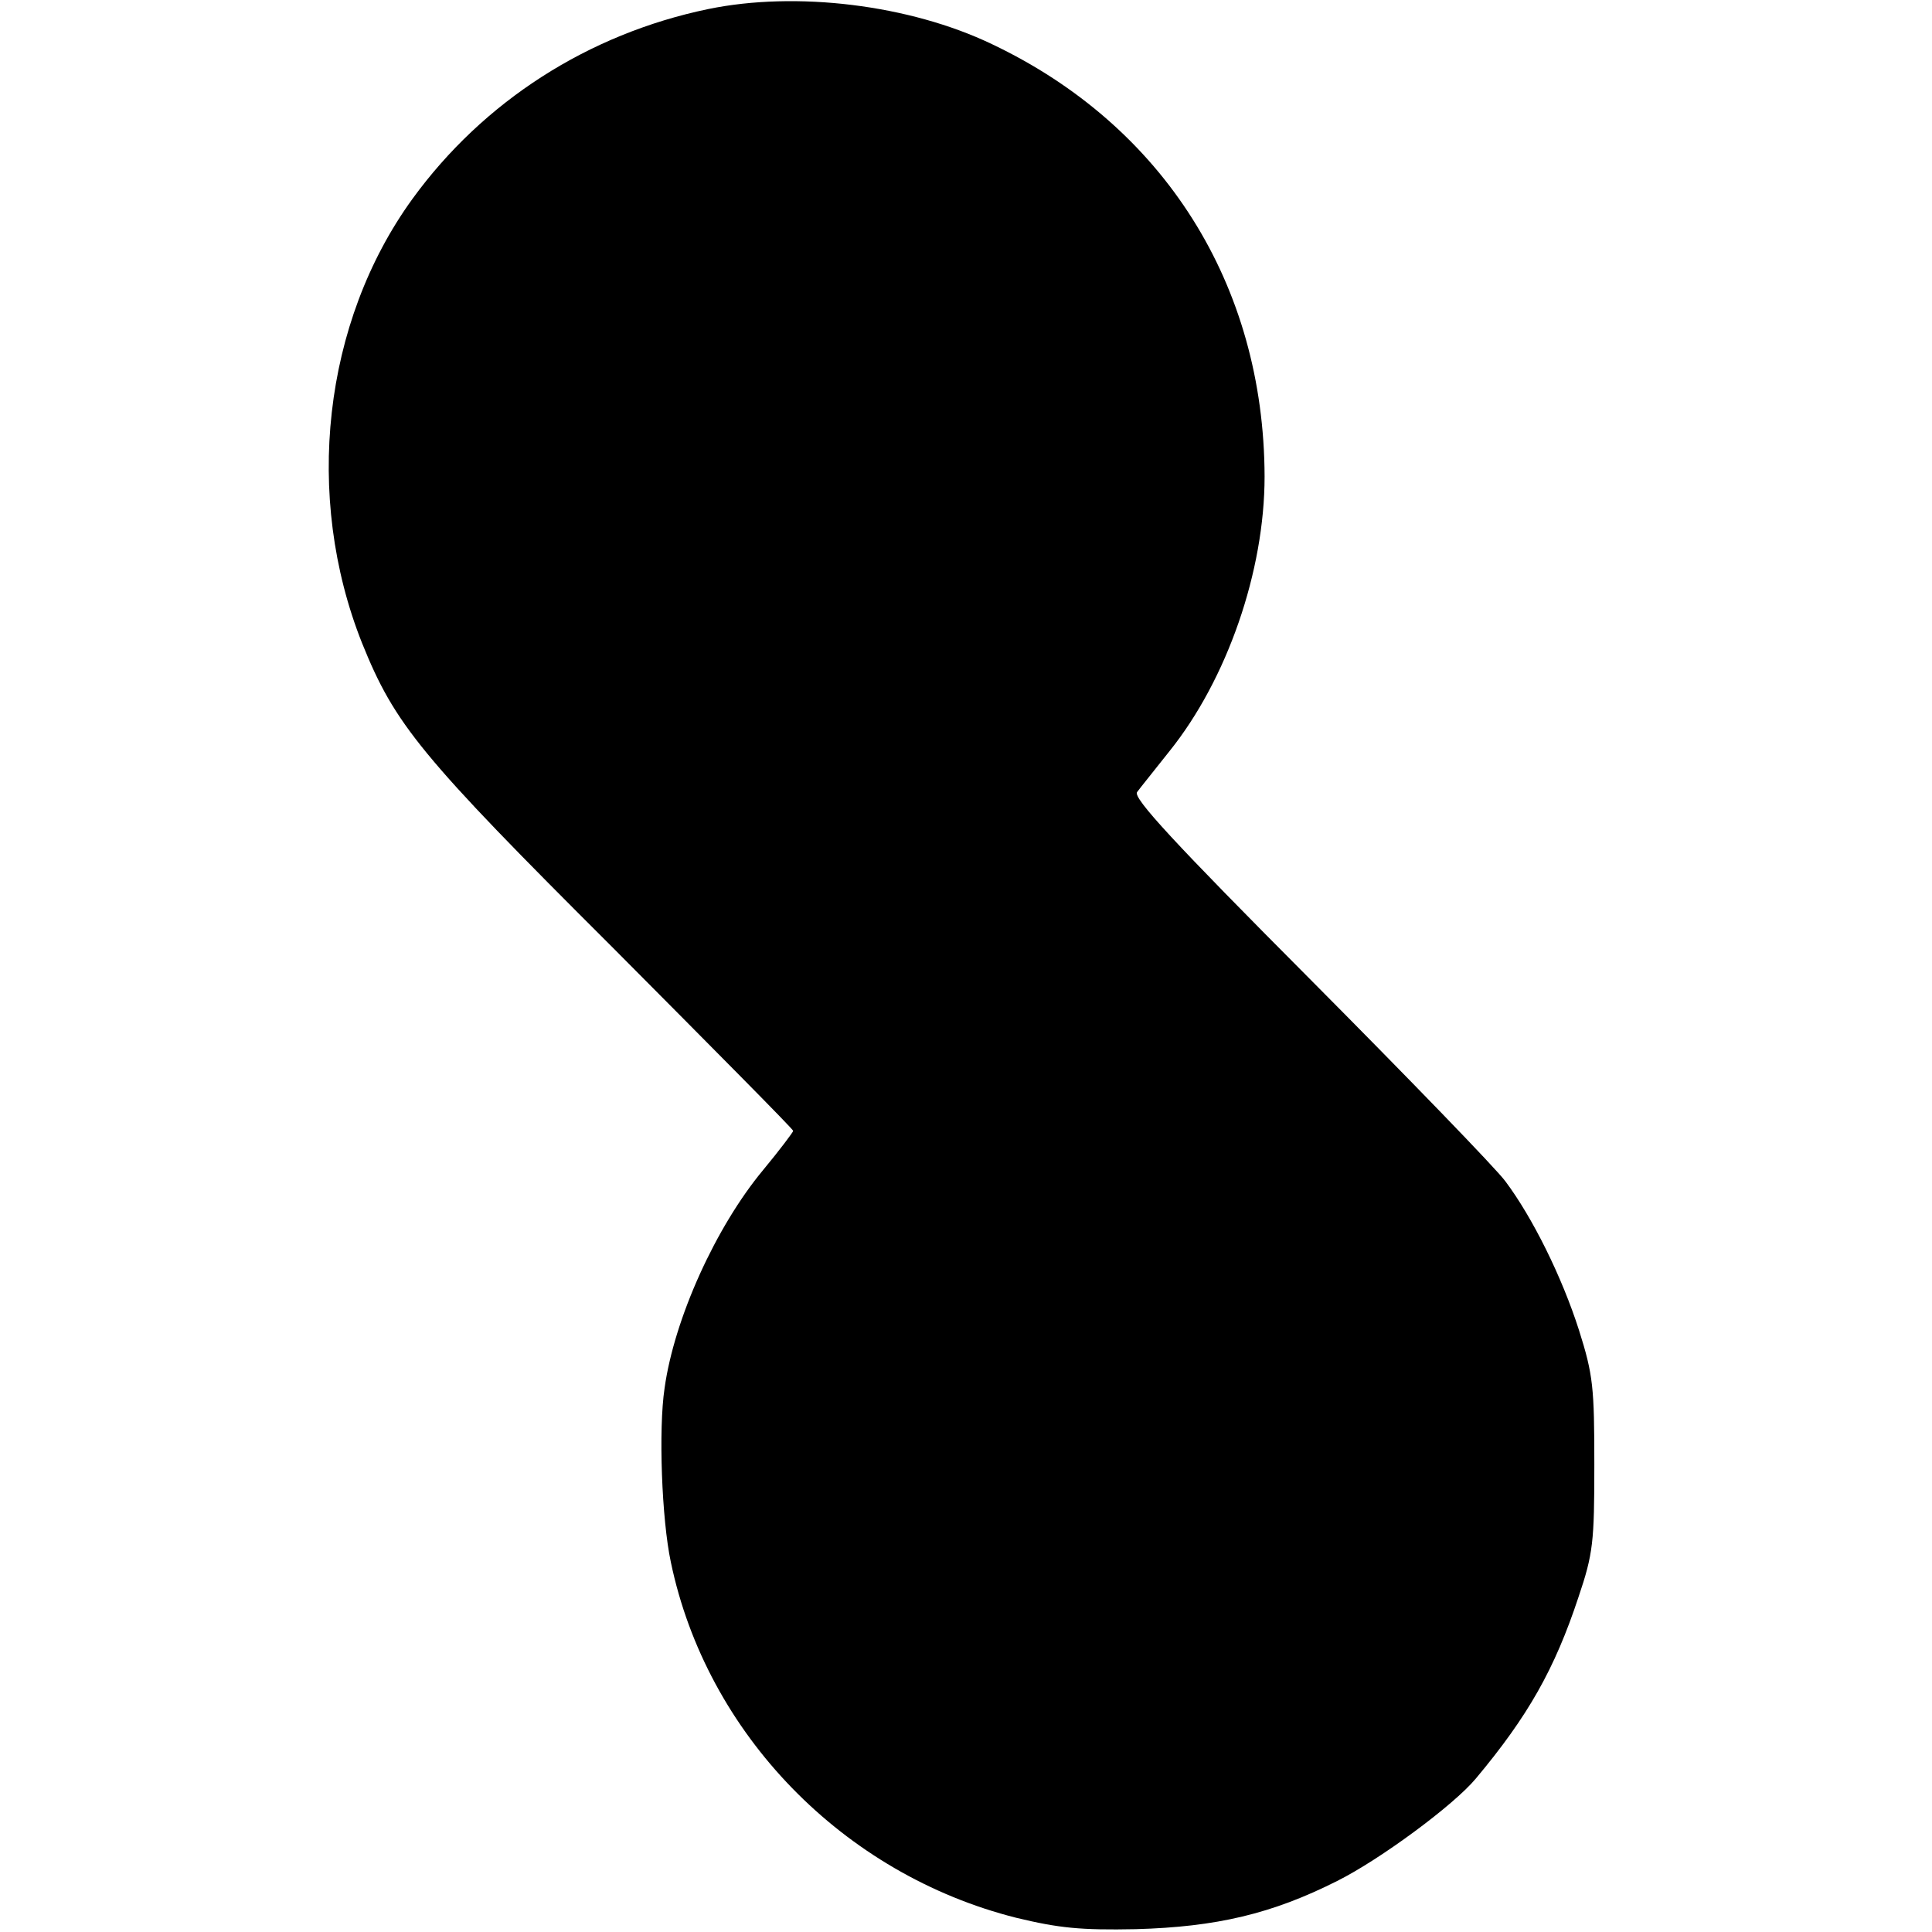<svg version="1" xmlns="http://www.w3.org/2000/svg" width="454.667" height="454.667" viewBox="0 0 341 341"><path d="M125 1.6C103.8 6 85.3 17.9 72.8 35.1 57 56.9 53.6 87.6 63.9 113.5c5.8 14.4 10.3 19.9 44.2 53.7 17.5 17.6 31.9 32.1 31.9 32.4 0 .2-2.4 3.4-5.3 6.9-8.4 10.1-15.7 26.3-17.4 38.5-1.1 7.3-.5 23.2 1.1 30.7 6.3 30.3 30.4 55.1 61 62.8 7.5 1.8 11.3 2.2 21.1 2 14.2-.4 24-2.7 35.5-8.5 7.6-3.8 20.6-13.4 24.5-18.1 9.2-11 13.9-19.3 18.1-32 2.6-7.7 2.8-9.7 2.8-23.4 0-13.6-.2-15.8-2.7-23.7-3-9.4-8.2-19.9-13-26.3-1.6-2.2-17.2-18.3-34.5-35.7-24-24.1-31.3-32-30.5-33 .5-.7 3.1-3.9 5.7-7.2 10.2-12.7 16.8-31.8 16.8-48.5-.1-33.9-17.8-61.9-48.1-76.3-14.6-7-34.6-9.4-50.1-6.2z"/></svg>